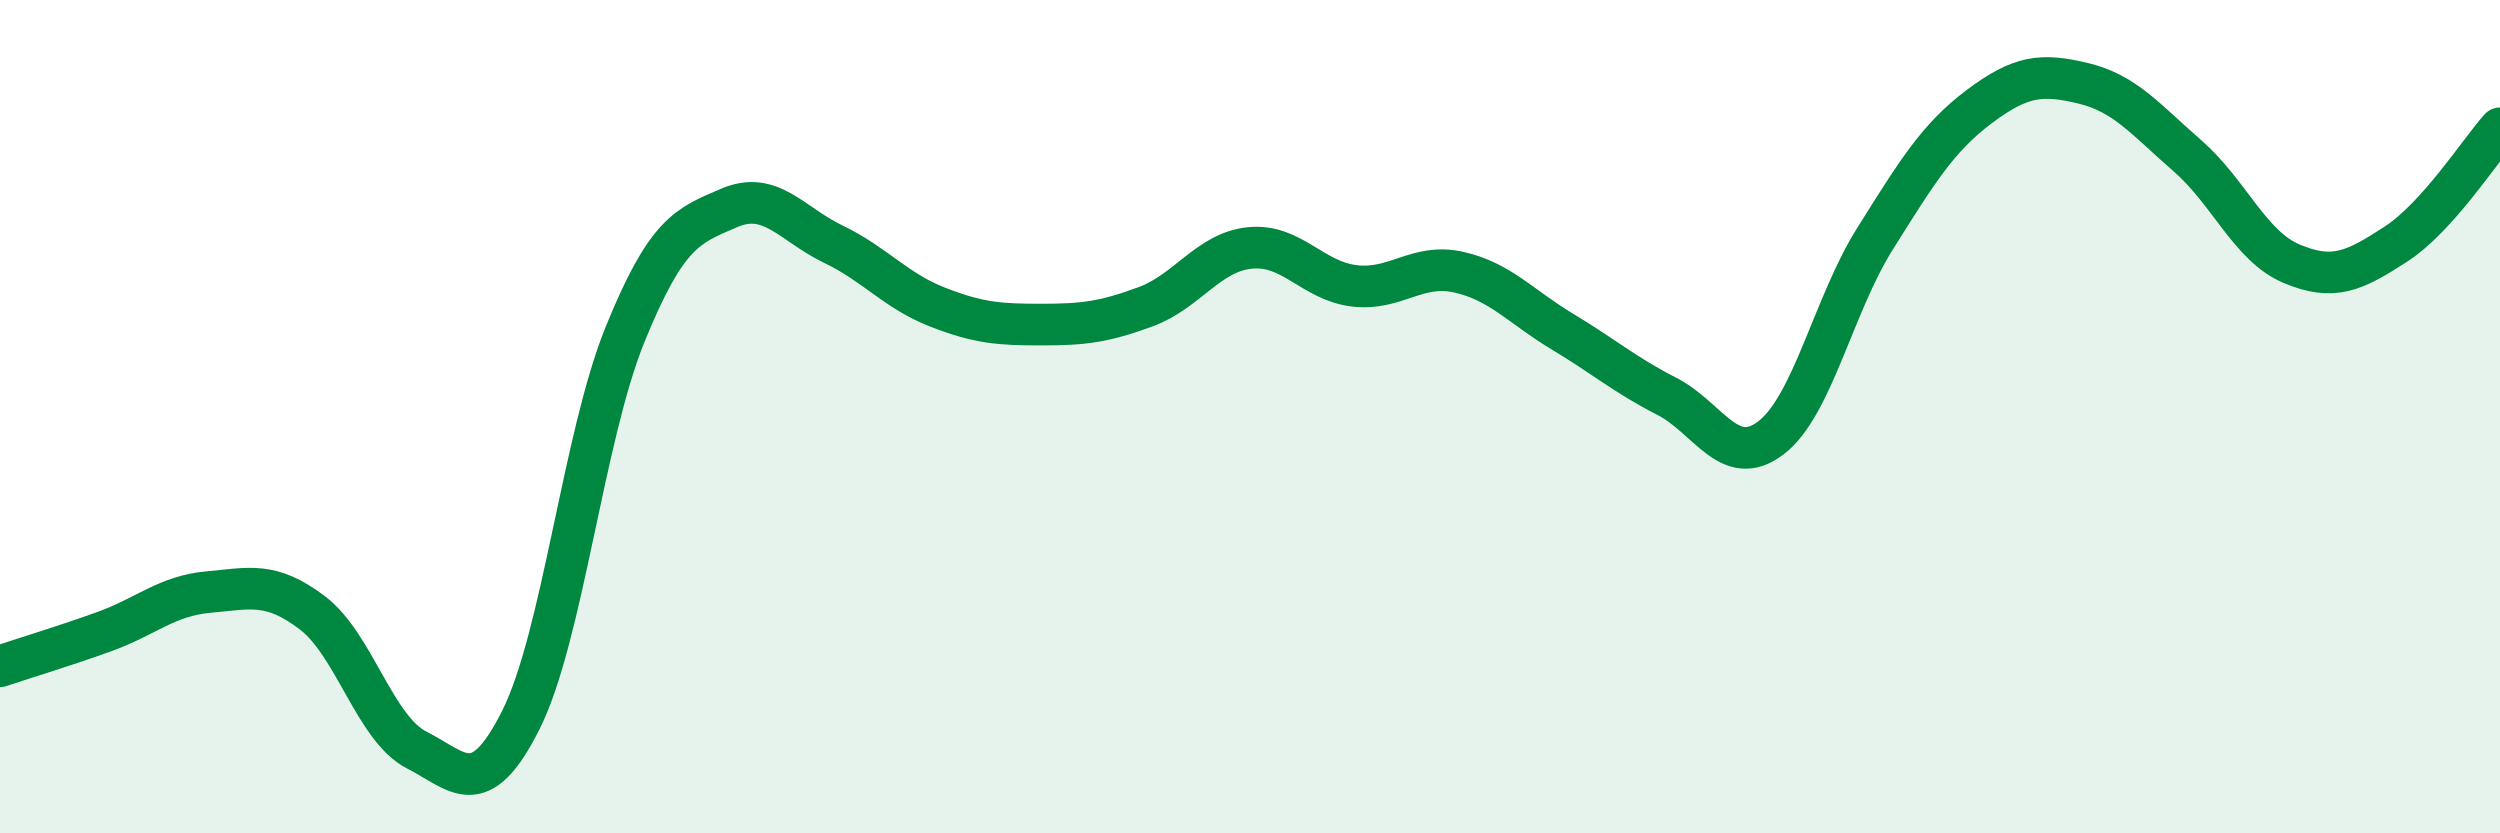
    <svg width="60" height="20" viewBox="0 0 60 20" xmlns="http://www.w3.org/2000/svg">
      <path
        d="M 0,15.99 C 0.5,15.82 1.5,15.52 2.5,15.16 C 3.5,14.8 4,14.3 5,14.21 C 6,14.12 6.5,13.95 7.5,14.71 C 8.5,15.47 9,17.49 10,18 C 11,18.51 11.5,19.27 12.5,17.28 C 13.5,15.29 14,10.49 15,8.03 C 16,5.57 16.5,5.42 17.5,4.99 C 18.5,4.56 19,5.38 20,5.86 C 21,6.34 21.5,6.98 22.5,7.37 C 23.5,7.76 24,7.79 25,7.79 C 26,7.79 26.5,7.73 27.5,7.36 C 28.5,6.99 29,6.05 30,5.95 C 31,5.85 31.5,6.74 32.5,6.86 C 33.5,6.98 34,6.31 35,6.53 C 36,6.75 36.5,7.36 37.5,7.96 C 38.5,8.56 39,9 40,9.51 C 41,10.02 41.5,11.27 42.5,10.51 C 43.5,9.75 44,7.32 45,5.73 C 46,4.14 46.5,3.31 47.5,2.56 C 48.5,1.81 49,1.76 50,2 C 51,2.24 51.5,2.87 52.5,3.74 C 53.5,4.61 54,5.91 55,6.33 C 56,6.75 56.5,6.51 57.5,5.86 C 58.5,5.21 59.5,3.64 60,3.08L60 20L0 20Z"
        fill="#008740"
        opacity="0.1"
        stroke-linecap="round"
        stroke-linejoin="round"
      />
      <path
        d="M 0,15.99 C 0.5,15.82 1.5,15.52 2.5,15.16 C 3.5,14.8 4,14.3 5,14.21 C 6,14.12 6.5,13.95 7.5,14.71 C 8.5,15.47 9,17.49 10,18 C 11,18.51 11.5,19.27 12.5,17.28 C 13.5,15.29 14,10.49 15,8.03 C 16,5.57 16.5,5.42 17.5,4.99 C 18.5,4.56 19,5.38 20,5.86 C 21,6.34 21.5,6.98 22.5,7.37 C 23.5,7.76 24,7.79 25,7.79 C 26,7.79 26.5,7.73 27.5,7.36 C 28.5,6.99 29,6.05 30,5.95 C 31,5.85 31.5,6.74 32.5,6.86 C 33.5,6.98 34,6.31 35,6.53 C 36,6.75 36.5,7.36 37.5,7.96 C 38.5,8.56 39,9 40,9.51 C 41,10.02 41.5,11.27 42.5,10.51 C 43.5,9.75 44,7.32 45,5.73 C 46,4.14 46.5,3.31 47.5,2.56 C 48.5,1.81 49,1.76 50,2 C 51,2.24 51.5,2.87 52.5,3.74 C 53.5,4.61 54,5.91 55,6.33 C 56,6.75 56.5,6.51 57.5,5.86 C 58.5,5.21 59.5,3.64 60,3.08"
        stroke="#008740"
        stroke-width="1"
        fill="none"
        stroke-linecap="round"
        stroke-linejoin="round"
      />
    </svg>
  